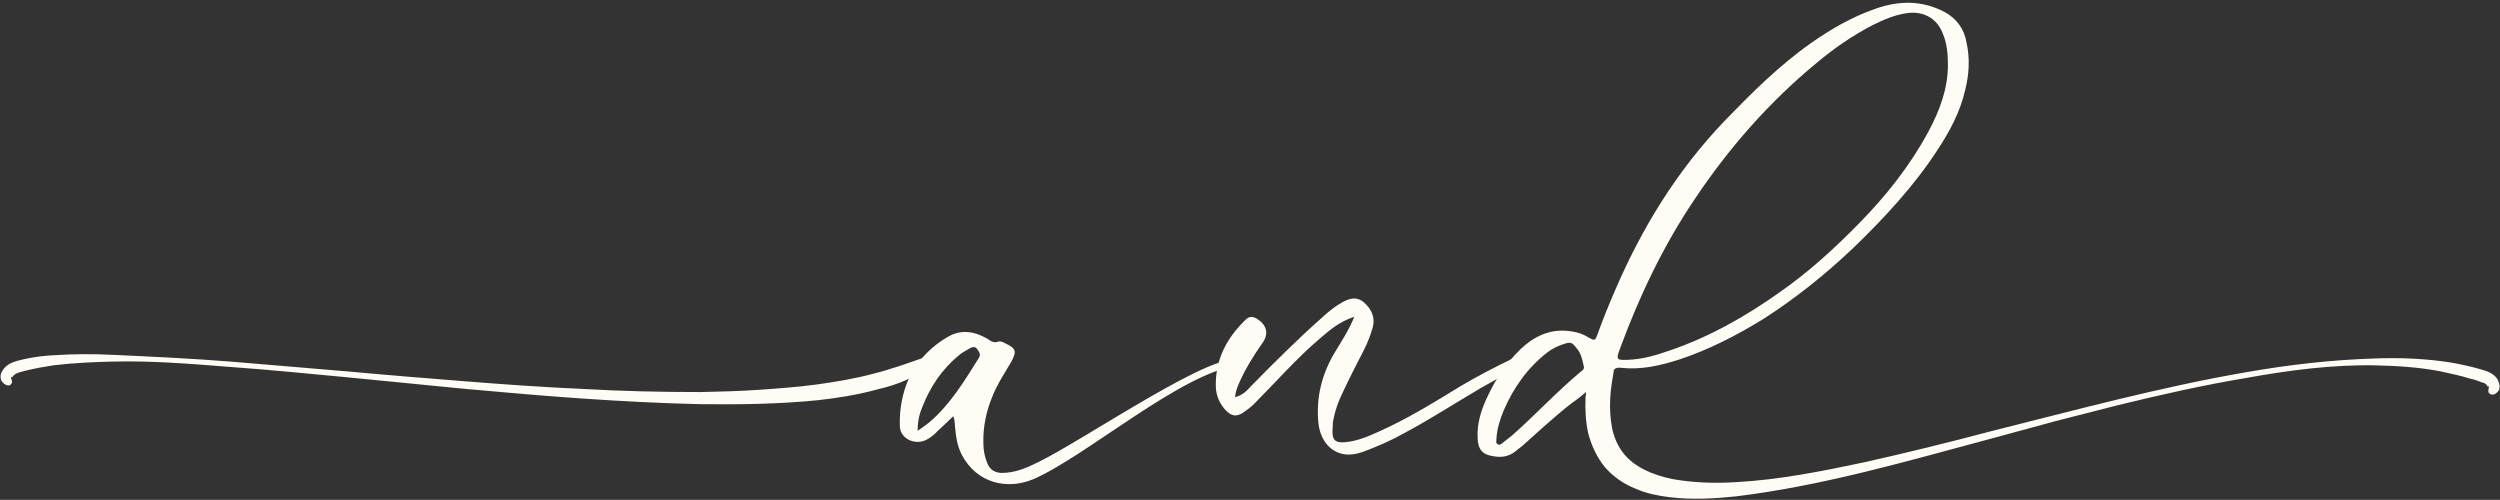 <?xml version="1.0" encoding="UTF-8" standalone="no"?><svg xmlns="http://www.w3.org/2000/svg" xmlns:xlink="http://www.w3.org/1999/xlink" fill="#fffbf5" height="68.9" preserveAspectRatio="xMidYMid meet" version="1" viewBox="5.9 25.3 344.6 68.9" width="344.6" zoomAndPan="magnify"><rect x="5.9" y="25.3" width="344.6" height="68.9" fill="#333333" stroke="none"/><g id="change1_1"><path d="M6.2,77.93c-0.25-0.31-0.25-0.74-0.19-1.05c0.19-0.56,0.56-0.99,0.93-1.24c0.37-0.31,0.87-0.43,1.18-0.56 c0.31-0.06,0.68-0.19,0.99-0.25c1.36-0.31,2.79-0.5,4.15-0.56c2.73-0.19,5.45-0.19,8.18-0.06c5.39,0.25,10.85,0.5,16.24,0.93 s10.78,0.93,16.18,1.36c5.39,0.5,10.78,0.93,16.18,1.36c5.39,0.43,10.79,0.81,16.18,1.05c5.39,0.31,10.85,0.43,16.24,0.43 c2.67-0.06,5.39-0.12,8.06-0.31c2.67-0.19,5.33-0.37,8-0.74c2.67-0.37,5.27-0.81,7.81-1.49c1.3-0.31,2.54-0.74,3.78-1.12l2.85-0.99 c0.93-1.05,2.04-2.05,3.41-2.85c1.86-1.18,3.72-0.93,5.58,0.12c0.5,0.31,0.87,0.68,1.55,0.43c0.37-0.12,0.74,0.12,1.12,0.31 c1.3,0.62,1.43,1.05,0.74,2.35c-0.93,1.61-1.98,3.16-2.67,4.9c-0.87,2.11-1.3,4.21-1.24,6.45c0,0.99,0.19,1.92,0.56,2.79 c0.37,0.87,0.99,1.24,1.92,1.3c1.86,0,3.47-0.68,5.08-1.49c6.26-3.04,25.35-16.12,27.46-13.76c0.06,0.06,0.06,0.19,0.12,0.43 c-7.75,0.93-21.14,12.64-28.26,15.68c-3.53,1.49-7.75,0.62-9.85-3.35c-0.62-1.18-0.81-2.48-0.93-3.78c-0.06-0.43,0-0.93-0.25-1.55 c-0.74,0.74-1.49,1.43-2.17,2.05c-0.43,0.5-0.99,0.93-1.61,1.24c-1.61,0.74-3.59-0.25-3.59-1.98c-0.06-2.36,0.37-4.52,1.24-6.51 c-0.06,0.06-0.19,0.12-0.31,0.19c-1.24,0.56-2.6,0.99-3.97,1.3c-2.67,0.74-5.39,1.18-8.12,1.49c-5.45,0.56-10.91,0.62-16.36,0.56 c-10.85-0.25-21.63-1.12-32.42-2.11L53.8,77.31c-5.39-0.5-10.78-1.05-16.18-1.43c-5.39-0.43-10.78-0.87-16.18-0.74 c-2.73,0.06-5.39,0.19-8.06,0.5c-1.3,0.19-2.6,0.43-3.91,0.74c-0.31,0.06-0.62,0.19-0.93,0.25c-0.31,0.12-0.5,0.19-0.62,0.31 c-0.19,0.12-0.31,0.31-0.31,0.37c0,0,0-0.06-0.06-0.06s-0.12,0-0.12,0.19l0.12,0.37c0.06,0.25-0.12,0.56-0.43,0.62H7.07 C6.76,78.43,6.45,78.24,6.2,77.93z M132.39,84.69c0.68-0.5,1.18-0.81,1.61-1.18c2.91-2.48,4.83-5.7,6.82-8.86 c0.31-0.5,0.06-0.81-0.19-1.18c-0.25-0.43-0.68-0.37-0.99-0.19c-0.5,0.31-1.05,0.56-1.49,0.93c-2.42,1.98-4.03,4.4-5.14,7.25 C132.64,82.33,132.39,83.33,132.39,84.69z"/><path d="M215.82,75.08c0.12,0.5-0.31,0.56-0.56,0.74c-1.74,0.99-3.47,1.98-5.27,2.98c-3.47,2.04-6.82,4.21-10.41,6.14 c-1.86,1.05-3.84,1.92-5.89,2.67c-3.66,1.3-5.83-1.24-6.07-4.09c-0.31-3.35,0.43-6.51,2.17-9.48c0.93-1.55,1.98-3.1,2.79-5.08 c-2.04,0.68-3.35,1.8-4.71,2.97c-3.29,2.79-6.14,6.07-9.17,9.11c-0.37,0.37-0.81,0.68-1.24,0.99c-1.05,0.81-1.86,0.68-2.73-0.31 c-0.74-0.87-1.18-1.86-1.24-3.04c-0.12-3.78,1.49-6.76,4.09-9.3c0.5-0.5,0.99-0.5,1.61-0.12c1.36,0.87,1.67,2.11,0.62,3.47 c-1.12,1.61-2.17,3.28-2.98,5.08c-0.31,0.68-0.62,1.36-0.68,2.23c0.99-0.25,1.55-0.81,2.11-1.43c3.1-3.16,6.26-6.32,9.61-9.3 c0.93-0.87,1.86-1.67,2.97-2.29c0.99-0.56,1.98-0.93,3.04-0.06c1.05,0.93,1.61,2.04,1.24,3.47c-0.31,1.05-0.68,2.05-1.18,3.04 c-0.99,1.92-1.98,3.84-2.91,5.83c-0.68,1.36-1.18,2.79-1.42,4.34c0,0.12,0,0.31,0,0.43c-0.19,1.98,0.25,2.42,2.29,2.11 c1.92-0.31,3.72-1.24,5.45-2.04c3.47-1.67,6.69-3.66,9.92-5.64c2.29-1.36,4.71-2.6,7.13-3.78c0.19-0.06,0.43-0.19,0.68-0.19 C215.45,74.52,215.7,74.77,215.82,75.08z"/><path d="M227.85,80.23c-0.06,1.36,0,2.73,0.25,4.03c0.25,1.24,0.74,2.42,1.49,3.41c1.49,1.98,4.09,3.1,6.82,3.66 c2.79,0.5,5.76,0.62,8.74,0.43c5.89-0.31,11.84-1.49,17.67-2.73c5.83-1.3,11.65-2.73,17.48-4.28c11.65-2.91,23.24-6.07,35.08-8.12 c5.95-1.05,11.9-1.74,17.97-1.92c3.04-0.12,6.07,0,9.05,0.37c1.55,0.19,3.04,0.5,4.52,0.87c0.37,0.12,0.74,0.19,1.12,0.31 l0.56,0.19c0.06,0,0.19,0.06,0.31,0.12c0.12,0.06,0.25,0.12,0.37,0.19c0.43,0.25,0.87,0.62,1.05,1.24c0.12,0.31,0.19,0.74,0,1.12 c-0.25,0.37-0.62,0.62-0.93,0.56c-0.31,0-0.56-0.25-0.5-0.56v-0.06l0.06-0.37c0.06-0.12-0.06-0.19-0.12-0.12 c-0.06,0-0.06,0.06-0.06,0c0-0.12-0.19-0.31-0.37-0.43c-0.06,0-0.06,0-0.12-0.06c-0.06,0-0.12-0.06-0.25-0.06l-0.5-0.19 c-0.37-0.12-0.68-0.25-1.05-0.31c-1.36-0.43-2.85-0.74-4.28-1.05c-2.91-0.56-5.89-0.74-8.86-0.81c-5.95-0.12-11.96,0.68-17.85,1.74 c-5.89,0.99-11.71,2.29-17.54,3.72c-2.91,0.74-5.83,1.49-8.74,2.23l-8.68,2.36c-11.59,3.1-23.18,6.51-35.27,8 c-2.97,0.31-6.07,0.5-9.24,0.12c-1.55-0.19-3.16-0.5-4.71-1.18c-1.55-0.62-3.04-1.61-4.21-2.97c-1.12-1.36-1.86-3.04-2.29-4.65 c-0.37-1.67-0.43-3.35-0.37-4.96c0.06-0.25,0.06-0.5,0.06-0.74c-2.04,1.86-0.62,0.06-8.37,7.07c-0.43,0.43-0.93,0.74-1.36,1.12 c-0.87,0.68-1.86,0.87-2.91,0.68c-1.61-0.19-2.23-0.93-2.29-2.48c-0.12-2.05,0.5-3.97,1.36-5.76c1.12-2.42,2.6-4.65,4.59-6.57 c1.92-1.8,4.15-2.85,6.94-2.42c0.87,0.12,1.67,0.37,2.42,0.87c0.81,0.43,0.87,0.43,1.18-0.37c0.74-2.05,1.55-4.09,2.42-6.07 c3.72-8.68,8.55-16.55,15.12-23.43c3.72-3.84,7.5-7.62,11.9-10.72c2.73-1.92,5.64-3.6,8.8-4.71c3.29-1.18,6.51-1.24,9.67,0.43 c1.67,0.93,2.67,2.35,2.98,4.15c0.5,2.23,0.37,4.46-0.19,6.63c-0.68,2.98-2.11,5.64-3.78,8.18c-3.22,4.96-7.25,9.3-11.53,13.45 c-3.91,3.72-8,7-12.46,9.86c-3.72,2.29-7.56,4.28-11.71,5.64c-2.54,0.81-5.14,1.42-7.93,1.12c-0.43-0.06-0.74,0-0.99,0.25 C228.16,77.56,227.91,78.86,227.85,80.23z M224.19,75.7c-0.19-0.87-0.37-1.74-0.99-2.42c-0.62-0.81-0.81-0.87-1.74-0.56 c-0.81,0.25-1.55,0.62-2.23,1.12c-2.79,2.17-4.71,4.9-6.07,8.06c-0.5,1.24-0.93,2.54-0.99,3.9c0,0.25-0.12,0.62,0.19,0.74 c0.31,0.19,0.56-0.12,0.81-0.31c0.37-0.31,0.81-0.62,1.18-0.93c3.22-2.85,6.14-6.01,9.48-8.8 C224.13,76.32,224.32,76.07,224.19,75.7z M230.2,74.9c2.05-0.06,3.97-0.62,5.89-1.3c5.45-1.86,10.35-4.65,15-7.93 c4.03-2.79,7.62-6.07,11.03-9.55c3.78-3.84,7.07-8,9.61-12.71c1.55-2.91,2.67-5.89,2.67-9.17c0-1.49-0.12-2.98-0.74-4.4 c-0.81-2.05-2.67-3.04-4.9-2.73c-1.74,0.25-3.29,0.93-4.77,1.67c-2.73,1.43-5.27,3.16-7.62,5.14c-6.63,5.45-12.21,11.84-16.92,18.9 c-4.34,6.45-7.62,13.39-10.29,20.64C228.66,74.83,228.72,74.96,230.2,74.9z"/></g></svg>